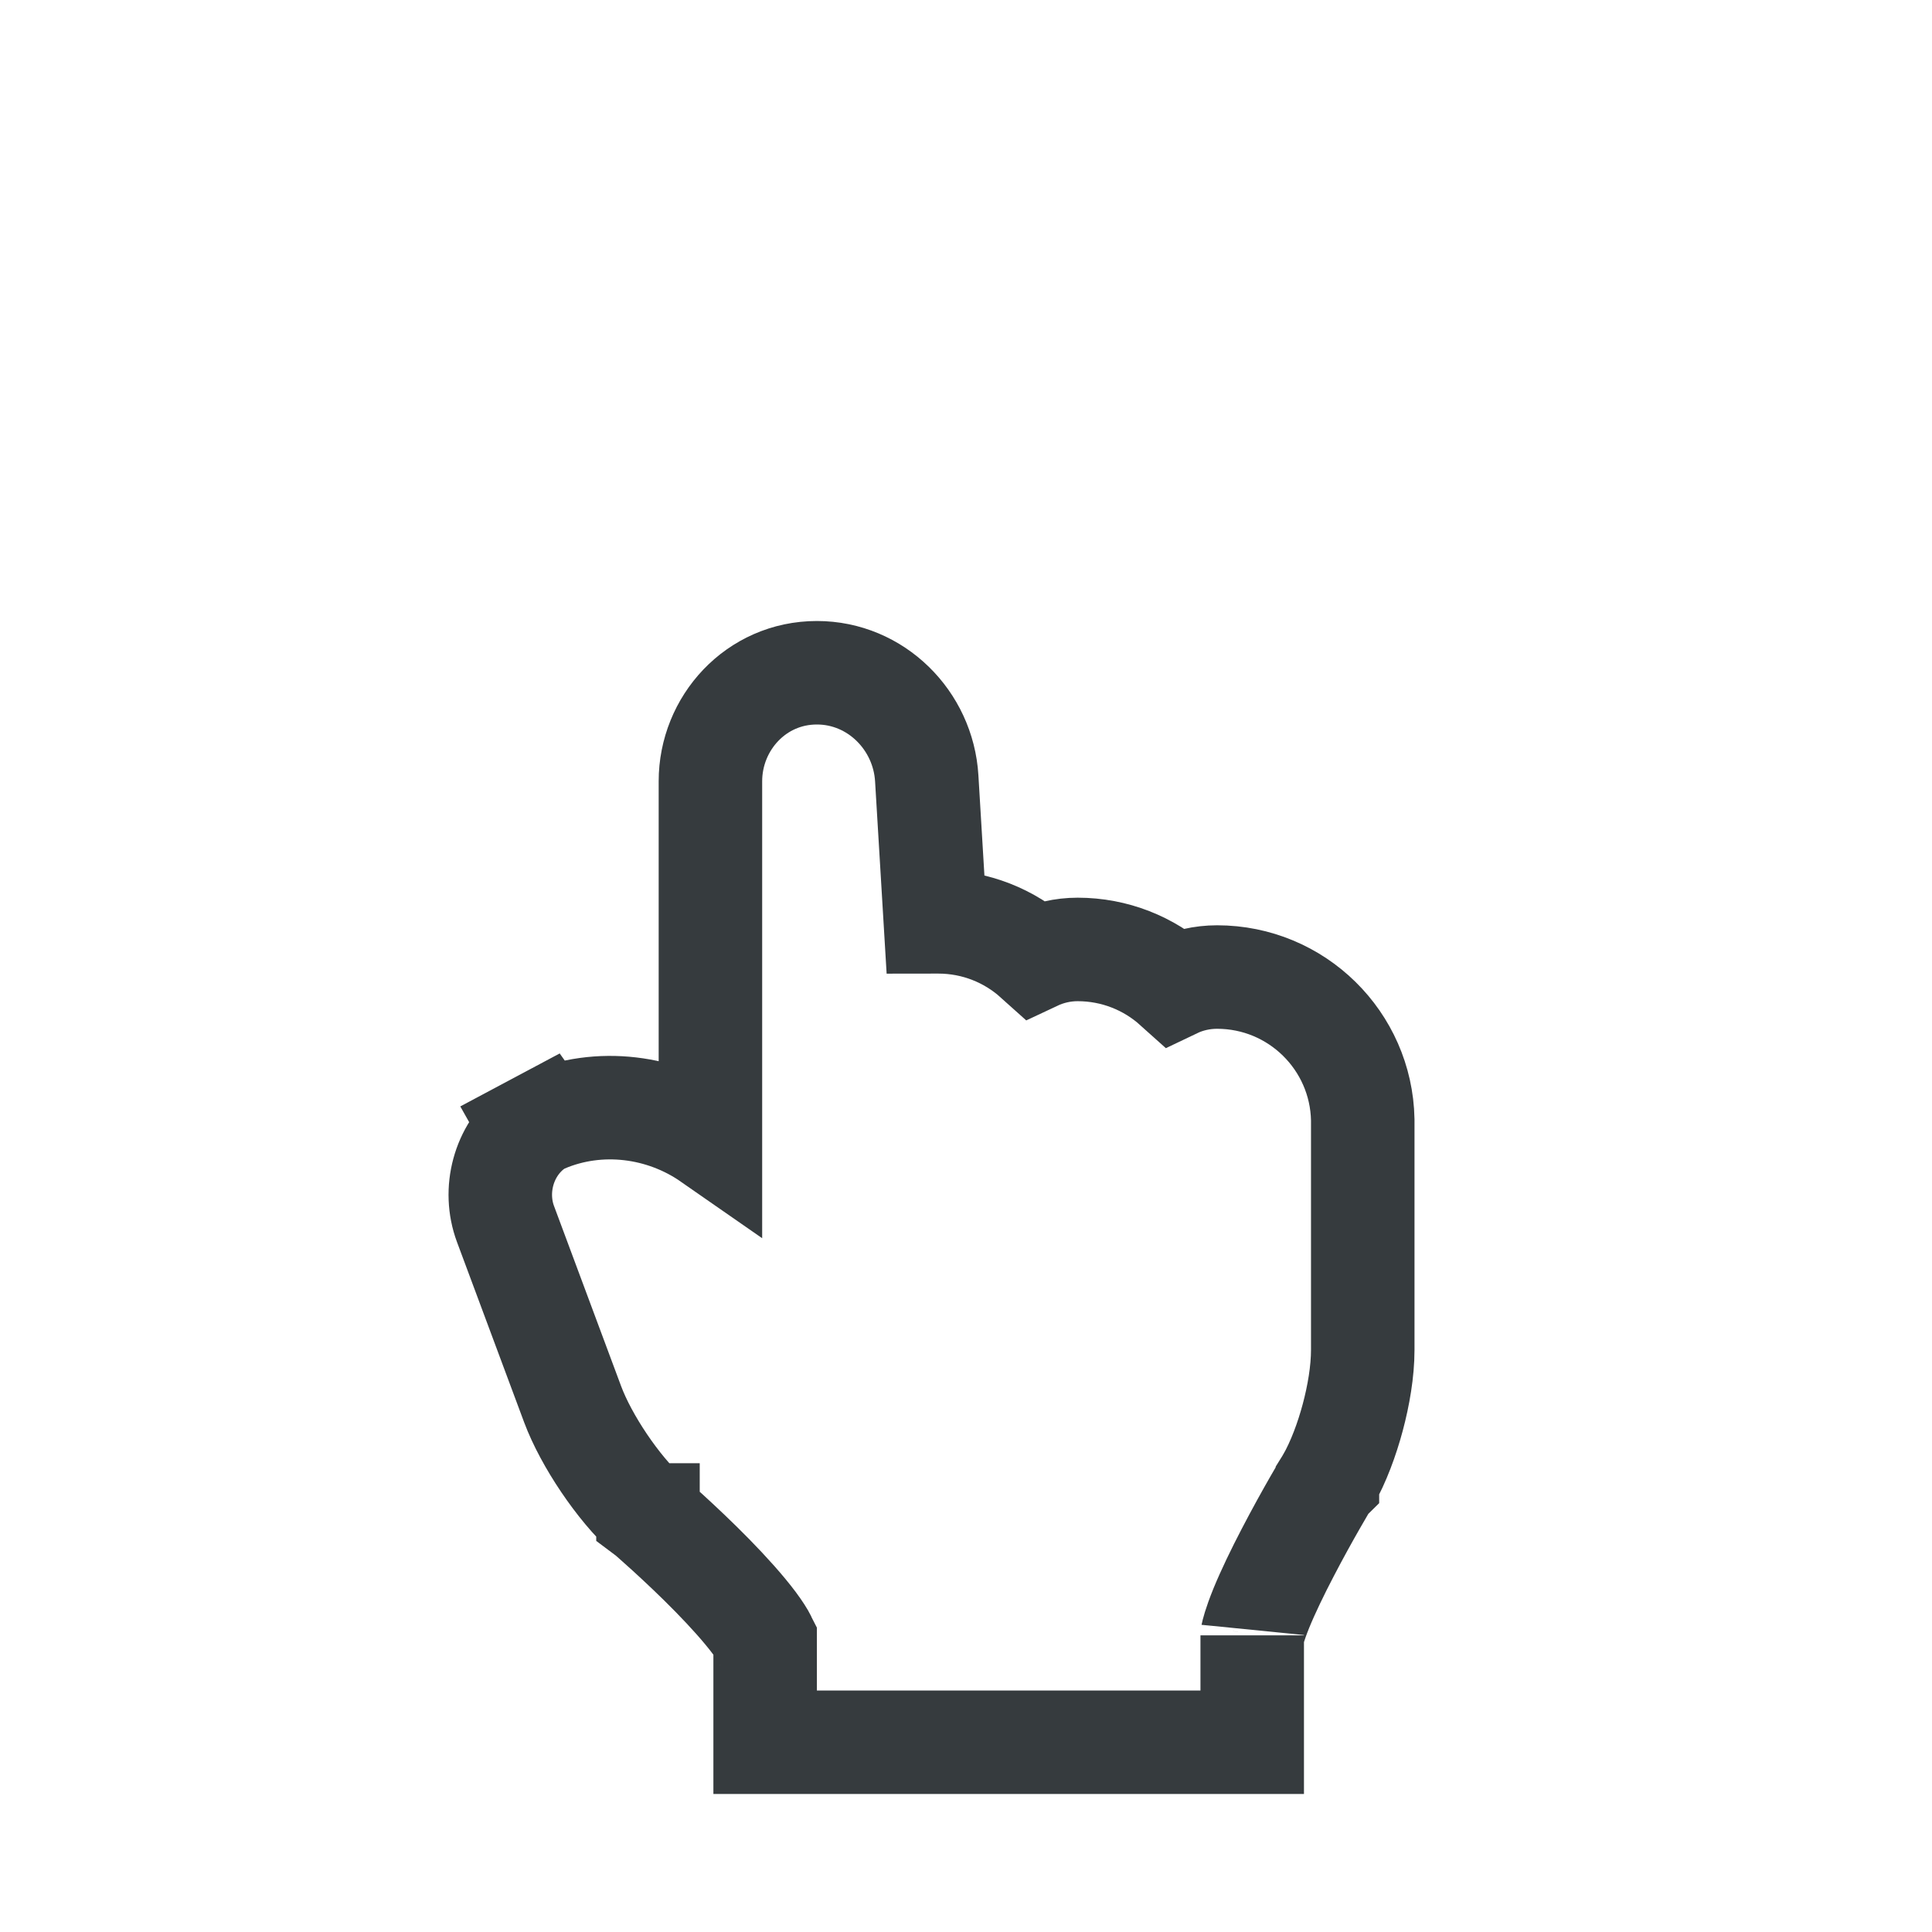 <svg width="28" height="28" viewBox="0 0 28 28" fill="none" xmlns="http://www.w3.org/2000/svg">
  <g filter="url(#Pointer_svg__a)" clip-path="url(#Pointer_svg__b)">
    <path fill-rule="evenodd" clip-rule="evenodd" d="M11.046 15.235L10.341 14.12C9.861 13.358 8.837 13.08 8.054 13.498L8.236 13.4C8.042 13.504 7.949 13.762 8.029 13.977L9.003 16.592C9.158 17.006 9.552 17.593 9.879 17.887C9.879 17.887 11.839 19.57 11.839 20.201V21H15.016H15.884H16.604H17.398V20.201C17.398 19.57 18.596 17.583 18.596 17.583C18.816 17.197 19 16.516 19 16.064V12.742C18.986 12.006 18.383 11.41 17.639 11.41C17.267 11.41 16.965 11.708 16.965 12.076V12.342C16.965 11.606 16.362 11.01 15.618 11.01C15.246 11.01 14.945 11.308 14.945 11.676V11.942C14.945 11.207 14.342 10.61 13.598 10.61C13.226 10.61 12.924 10.909 12.924 11.277V11.543C12.924 11.425 12.912 11.331 12.888 11.256L12.683 7.825C12.655 7.361 12.278 7 11.839 7C11.398 7 11.046 7.369 11.046 7.823V11.118V15.235Z" fill="white"/>
    <path d="M7.888 12.746L7.883 12.739C7.883 12.739 7.883 12.739 7.883 12.739L7.701 12.836L7.71 12.852C7.294 13.179 7.146 13.755 7.326 14.239L8.3 16.854C8.496 17.378 8.958 18.067 9.377 18.445L9.384 18.451L9.39 18.456L9.391 18.456L9.391 18.456L9.391 18.456L9.391 18.457L9.395 18.46L9.409 18.472C9.422 18.484 9.442 18.501 9.467 18.523C9.518 18.568 9.592 18.634 9.68 18.714C9.857 18.876 10.092 19.096 10.324 19.333C10.559 19.573 10.777 19.815 10.932 20.022C11.009 20.126 11.059 20.205 11.085 20.258C11.087 20.261 11.088 20.264 11.089 20.266V21V21.75H11.839H15.016H15.884H16.604H17.398H18.148V21V20.201C18.148 20.202 18.148 20.201 18.149 20.196C18.154 20.171 18.181 20.051 18.279 19.809C18.379 19.565 18.517 19.28 18.662 19.002C18.806 18.725 18.95 18.466 19.059 18.276C19.114 18.181 19.159 18.104 19.19 18.05L19.226 17.99L19.235 17.974L19.238 17.971L19.238 17.97L19.238 17.97L19.238 17.97L19.238 17.97L19.243 17.962L19.247 17.955C19.399 17.688 19.521 17.356 19.605 17.042C19.689 16.728 19.75 16.377 19.75 16.064V12.742V12.734L19.75 12.727C19.727 11.583 18.792 10.66 17.639 10.66C17.42 10.66 17.211 10.709 17.025 10.798C16.652 10.463 16.157 10.26 15.618 10.26C15.399 10.26 15.191 10.31 15.004 10.398C14.631 10.063 14.137 9.86 13.598 9.86C13.584 9.86 13.57 9.861 13.556 9.861L13.431 7.78C13.381 6.941 12.695 6.25 11.839 6.25C10.956 6.25 10.296 6.982 10.296 7.823V11.118V13.01C9.603 12.528 8.686 12.406 7.888 12.746ZM11.102 20.295C11.102 20.295 11.101 20.293 11.1 20.29C11.101 20.293 11.102 20.295 11.102 20.295Z" stroke="#363B3E" stroke-width="1.5"/>
  </g>
  <defs>
    <filter id="Pointer_svg__a" x="0.501" y="2.5" width="25.999" height="29" filterUnits="userSpaceOnUse" color-interpolation-filters="sRGB">
      <feFlood flood-opacity="0" result="BackgroundImageFix"/>
      <feColorMatrix in="SourceAlpha" type="matrix" values="0 0 0 0 0 0 0 0 0 0 0 0 0 0 0 0 0 0 127 0" result="hardAlpha"/>
      <feOffset dy="0.5"/>
      <feGaussianBlur stdDeviation="1"/>
      <feColorMatrix type="matrix" values="0 0 0 0 0.071 0 0 0 0 0.059 0 0 0 0 0.157 0 0 0 0.06 0"/>
      <feBlend mode="normal" in2="BackgroundImageFix" result="effect1_dropShadow_3226_7406"/>
      <feColorMatrix in="SourceAlpha" type="matrix" values="0 0 0 0 0 0 0 0 0 0 0 0 0 0 0 0 0 0 127 0" result="hardAlpha"/>
      <feOffset dy="3"/>
      <feGaussianBlur stdDeviation="3"/>
      <feColorMatrix type="matrix" values="0 0 0 0 0.071 0 0 0 0 0.059 0 0 0 0 0.157 0 0 0 0.12 0"/>
      <feBlend mode="normal" in2="effect1_dropShadow_3226_7406" result="effect2_dropShadow_3226_7406"/>
      <feColorMatrix in="SourceAlpha" type="matrix" values="0 0 0 0 0 0 0 0 0 0 0 0 0 0 0 0 0 0 127 0" result="hardAlpha"/>
      <feOffset/>
      <feGaussianBlur stdDeviation="0.5"/>
      <feColorMatrix type="matrix" values="0 0 0 0 0.071 0 0 0 0 0.059 0 0 0 0 0.157 0 0 0 0.24 0"/>
      <feBlend mode="normal" in2="effect2_dropShadow_3226_7406" result="effect3_dropShadow_3226_7406"/>
      <feBlend mode="normal" in="SourceGraphic" in2="effect3_dropShadow_3226_7406" result="shape"/>
    </filter>
    <clipPath id="Pointer_svg__b">
      <rect width="28" height="28" fill="white"/>
    </clipPath>
  </defs>
</svg>
